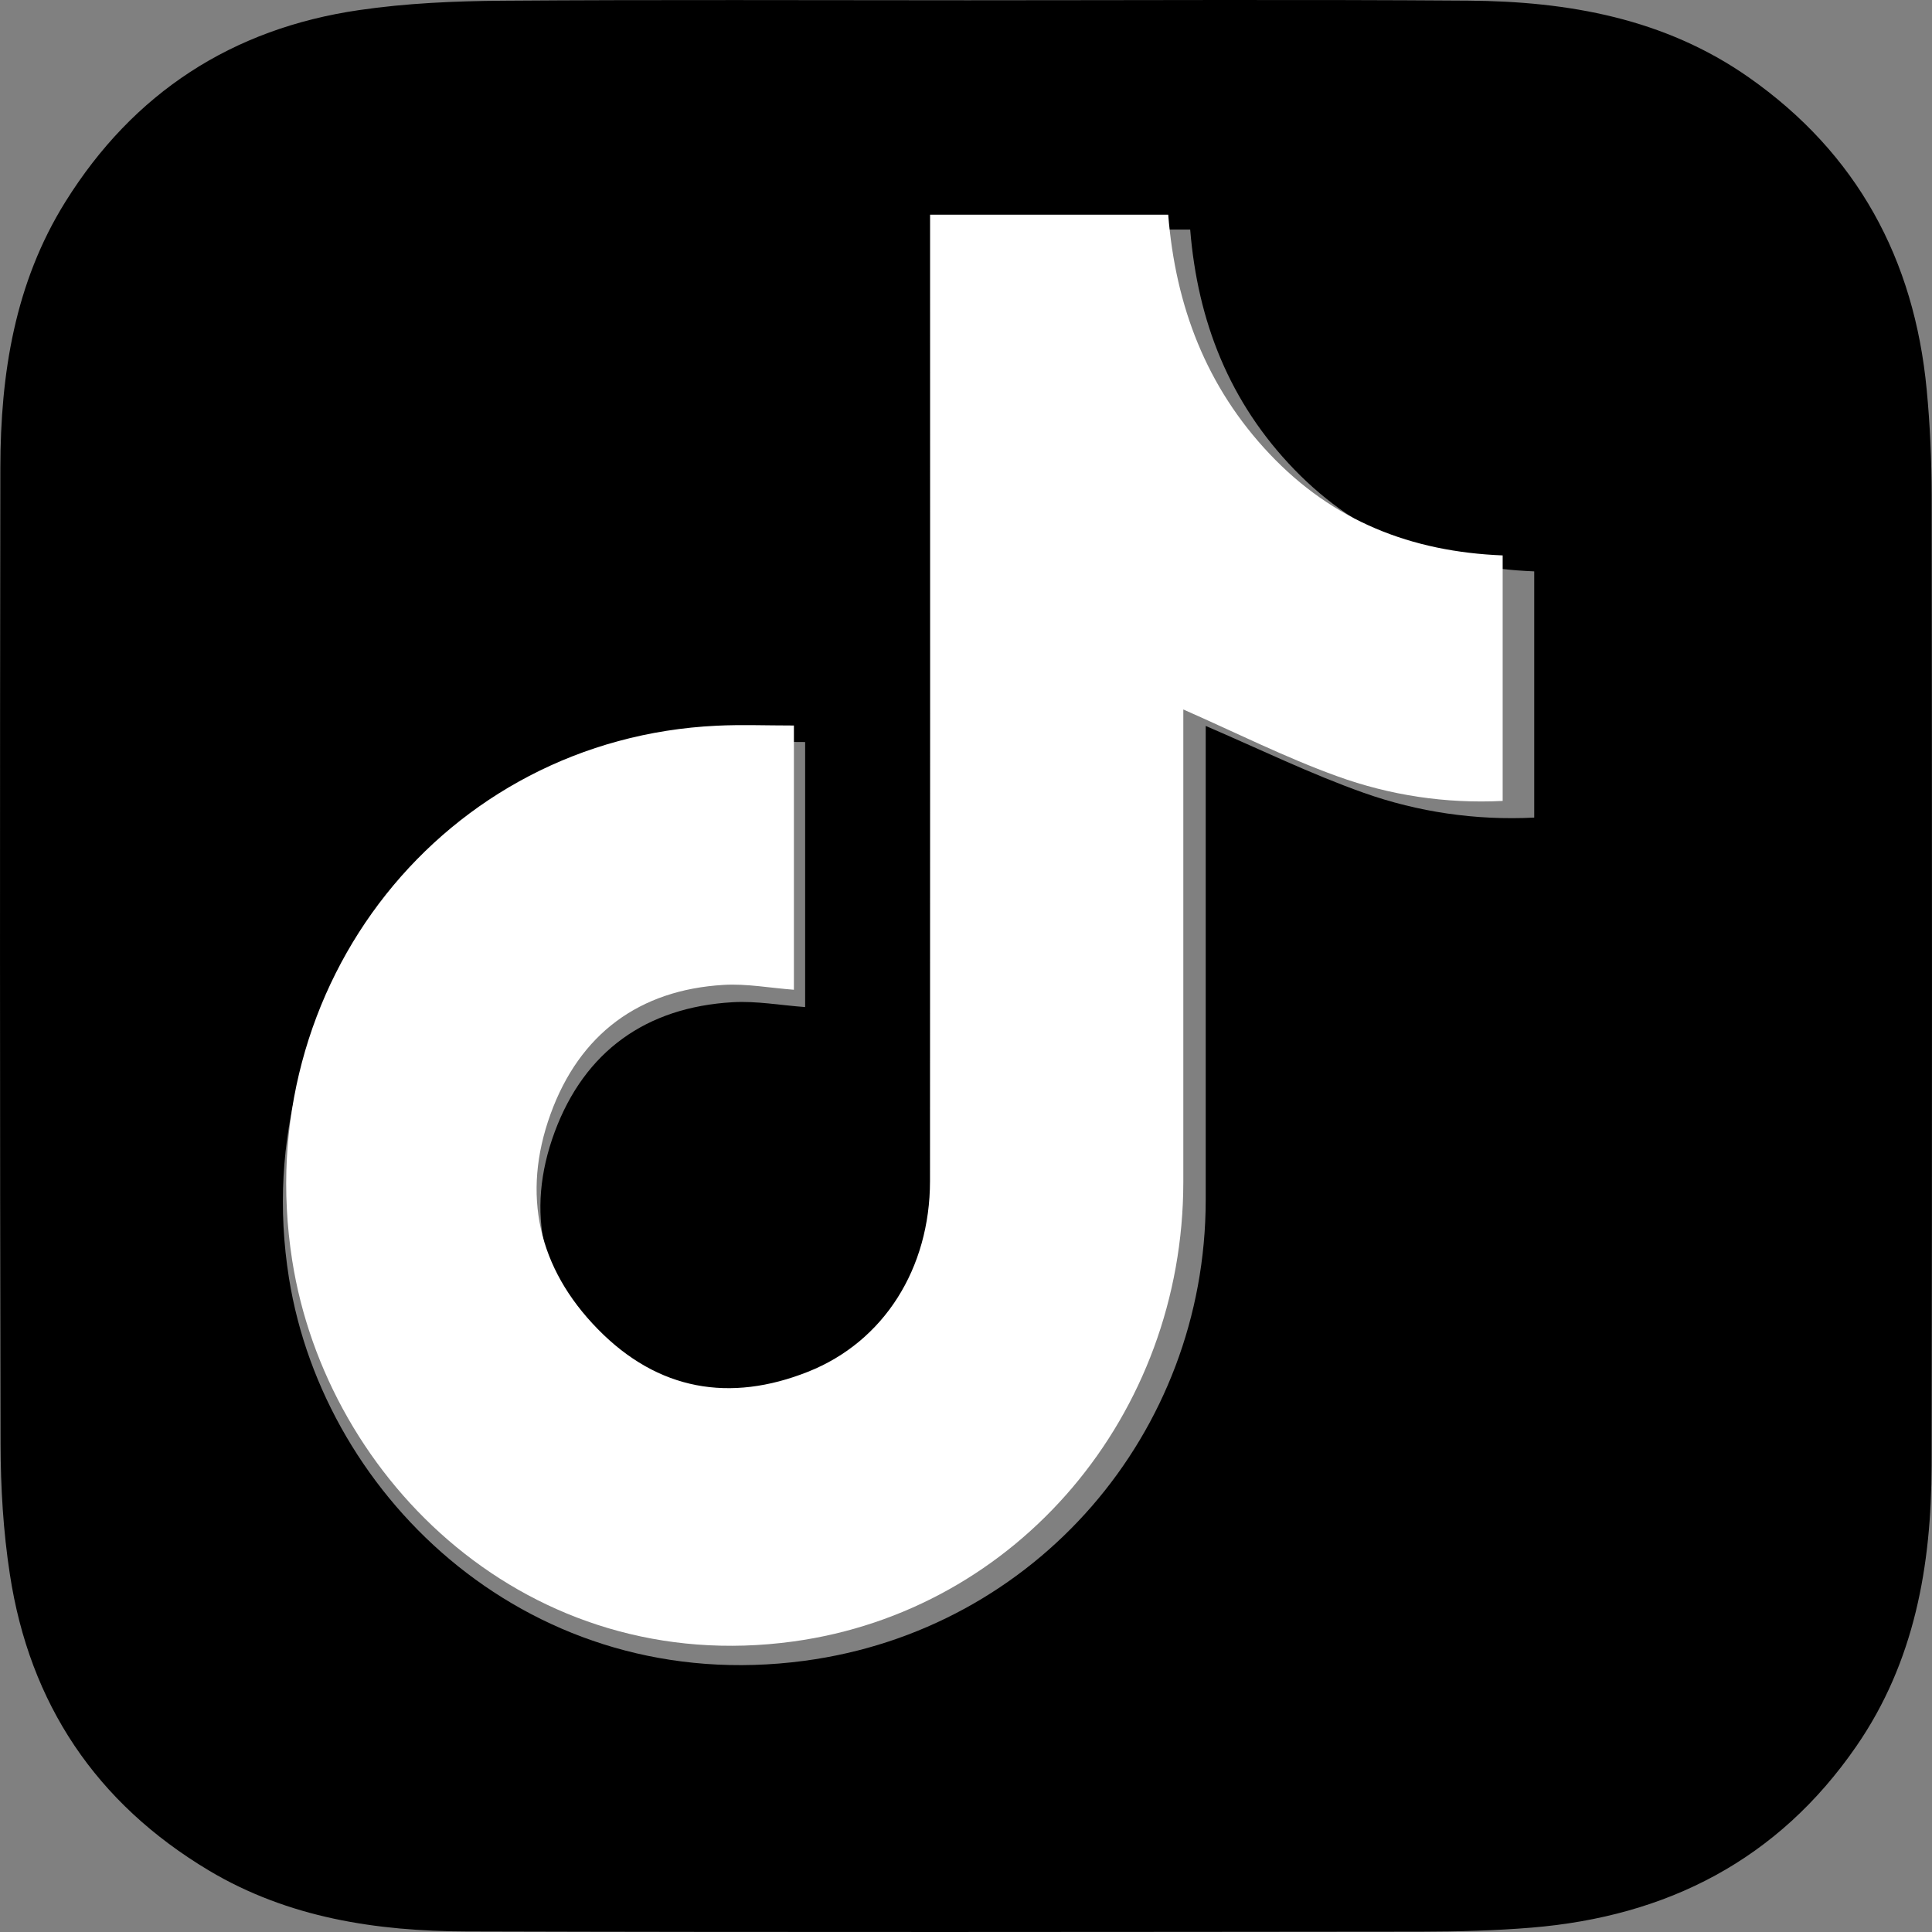 <svg width="27" height="27" viewBox="0 0 27 27" fill="none" xmlns="http://www.w3.org/2000/svg">
<rect x="0" y="0" width="27" height="27" fill="#808080" stroke="none"/>
<path fill-rule="evenodd" clip-rule="evenodd" d="M11.252 14.074V10.37C10.851 10.37 10.495 10.355 10.14 10.372C6.225 10.555 3.42 13.996 4.039 17.865C4.535 20.96 7.442 23.717 11.241 23.21C14.473 22.78 16.848 20.031 16.85 16.771C16.851 14.659 16.85 12.546 16.85 10.434V10.145C17.598 10.466 18.314 10.816 19.059 11.08C19.82 11.349 20.619 11.467 21.441 11.426V7.985C20.127 7.933 19.003 7.505 18.09 6.563C17.18 5.623 16.737 4.49 16.633 3.208H13.21V3.641C13.21 8.013 13.212 12.385 13.208 16.756C13.207 17.978 12.549 19.006 11.453 19.43C10.335 19.862 9.299 19.695 8.432 18.831C7.575 17.977 7.335 16.944 7.752 15.819C8.171 14.691 9.031 14.075 10.242 14.006C10.573 13.987 10.908 14.049 11.252 14.074ZM13.522 0.004C15.855 0.004 18.188 -0.008 20.522 0.009C21.917 0.019 23.265 0.258 24.439 1.081C25.953 2.142 26.753 3.621 26.926 5.447C26.973 5.937 26.994 6.431 26.995 6.924C27 11.443 27.003 15.963 26.994 20.482C26.992 21.878 26.757 23.225 25.942 24.405C24.847 25.993 23.297 26.783 21.403 26.939C20.891 26.981 20.375 26.994 19.862 26.995C15.416 26.999 10.97 27.005 6.524 26.992C5.263 26.989 4.03 26.803 2.92 26.141C1.344 25.199 0.414 23.811 0.138 22.002C0.046 21.404 0.009 20.791 0.008 20.185C-0.002 15.634 -0.002 11.083 0.005 6.532C0.007 5.225 0.206 3.955 0.914 2.82C1.866 1.294 3.247 0.399 5.019 0.141C5.681 0.044 6.357 0.015 7.026 0.01C9.191 -0.006 11.357 0.004 13.522 0.004Z" fill="black"/>
<path fill-rule="evenodd" clip-rule="evenodd" d="M11.095 13.832C10.76 13.807 10.435 13.745 10.114 13.764C8.936 13.833 8.1 14.447 7.693 15.572C7.288 16.693 7.521 17.723 8.354 18.574C9.197 19.436 10.204 19.602 11.291 19.171C12.356 18.749 12.996 17.724 12.997 16.506C13 12.148 12.998 7.79 12.998 3.432V3H16.326C16.428 4.278 16.858 5.408 17.743 6.344C18.63 7.283 19.723 7.711 21 7.762V11.193C20.201 11.233 19.424 11.115 18.685 10.847C17.96 10.585 17.265 10.235 16.537 9.915V10.204C16.537 12.309 16.538 14.415 16.537 16.521C16.535 19.77 14.226 22.51 11.085 22.94C7.392 23.445 4.565 20.696 4.083 17.611C3.481 13.755 6.208 10.324 10.014 10.142C10.359 10.125 10.706 10.139 11.095 10.139V13.832Z" fill="white"/>
</svg>
